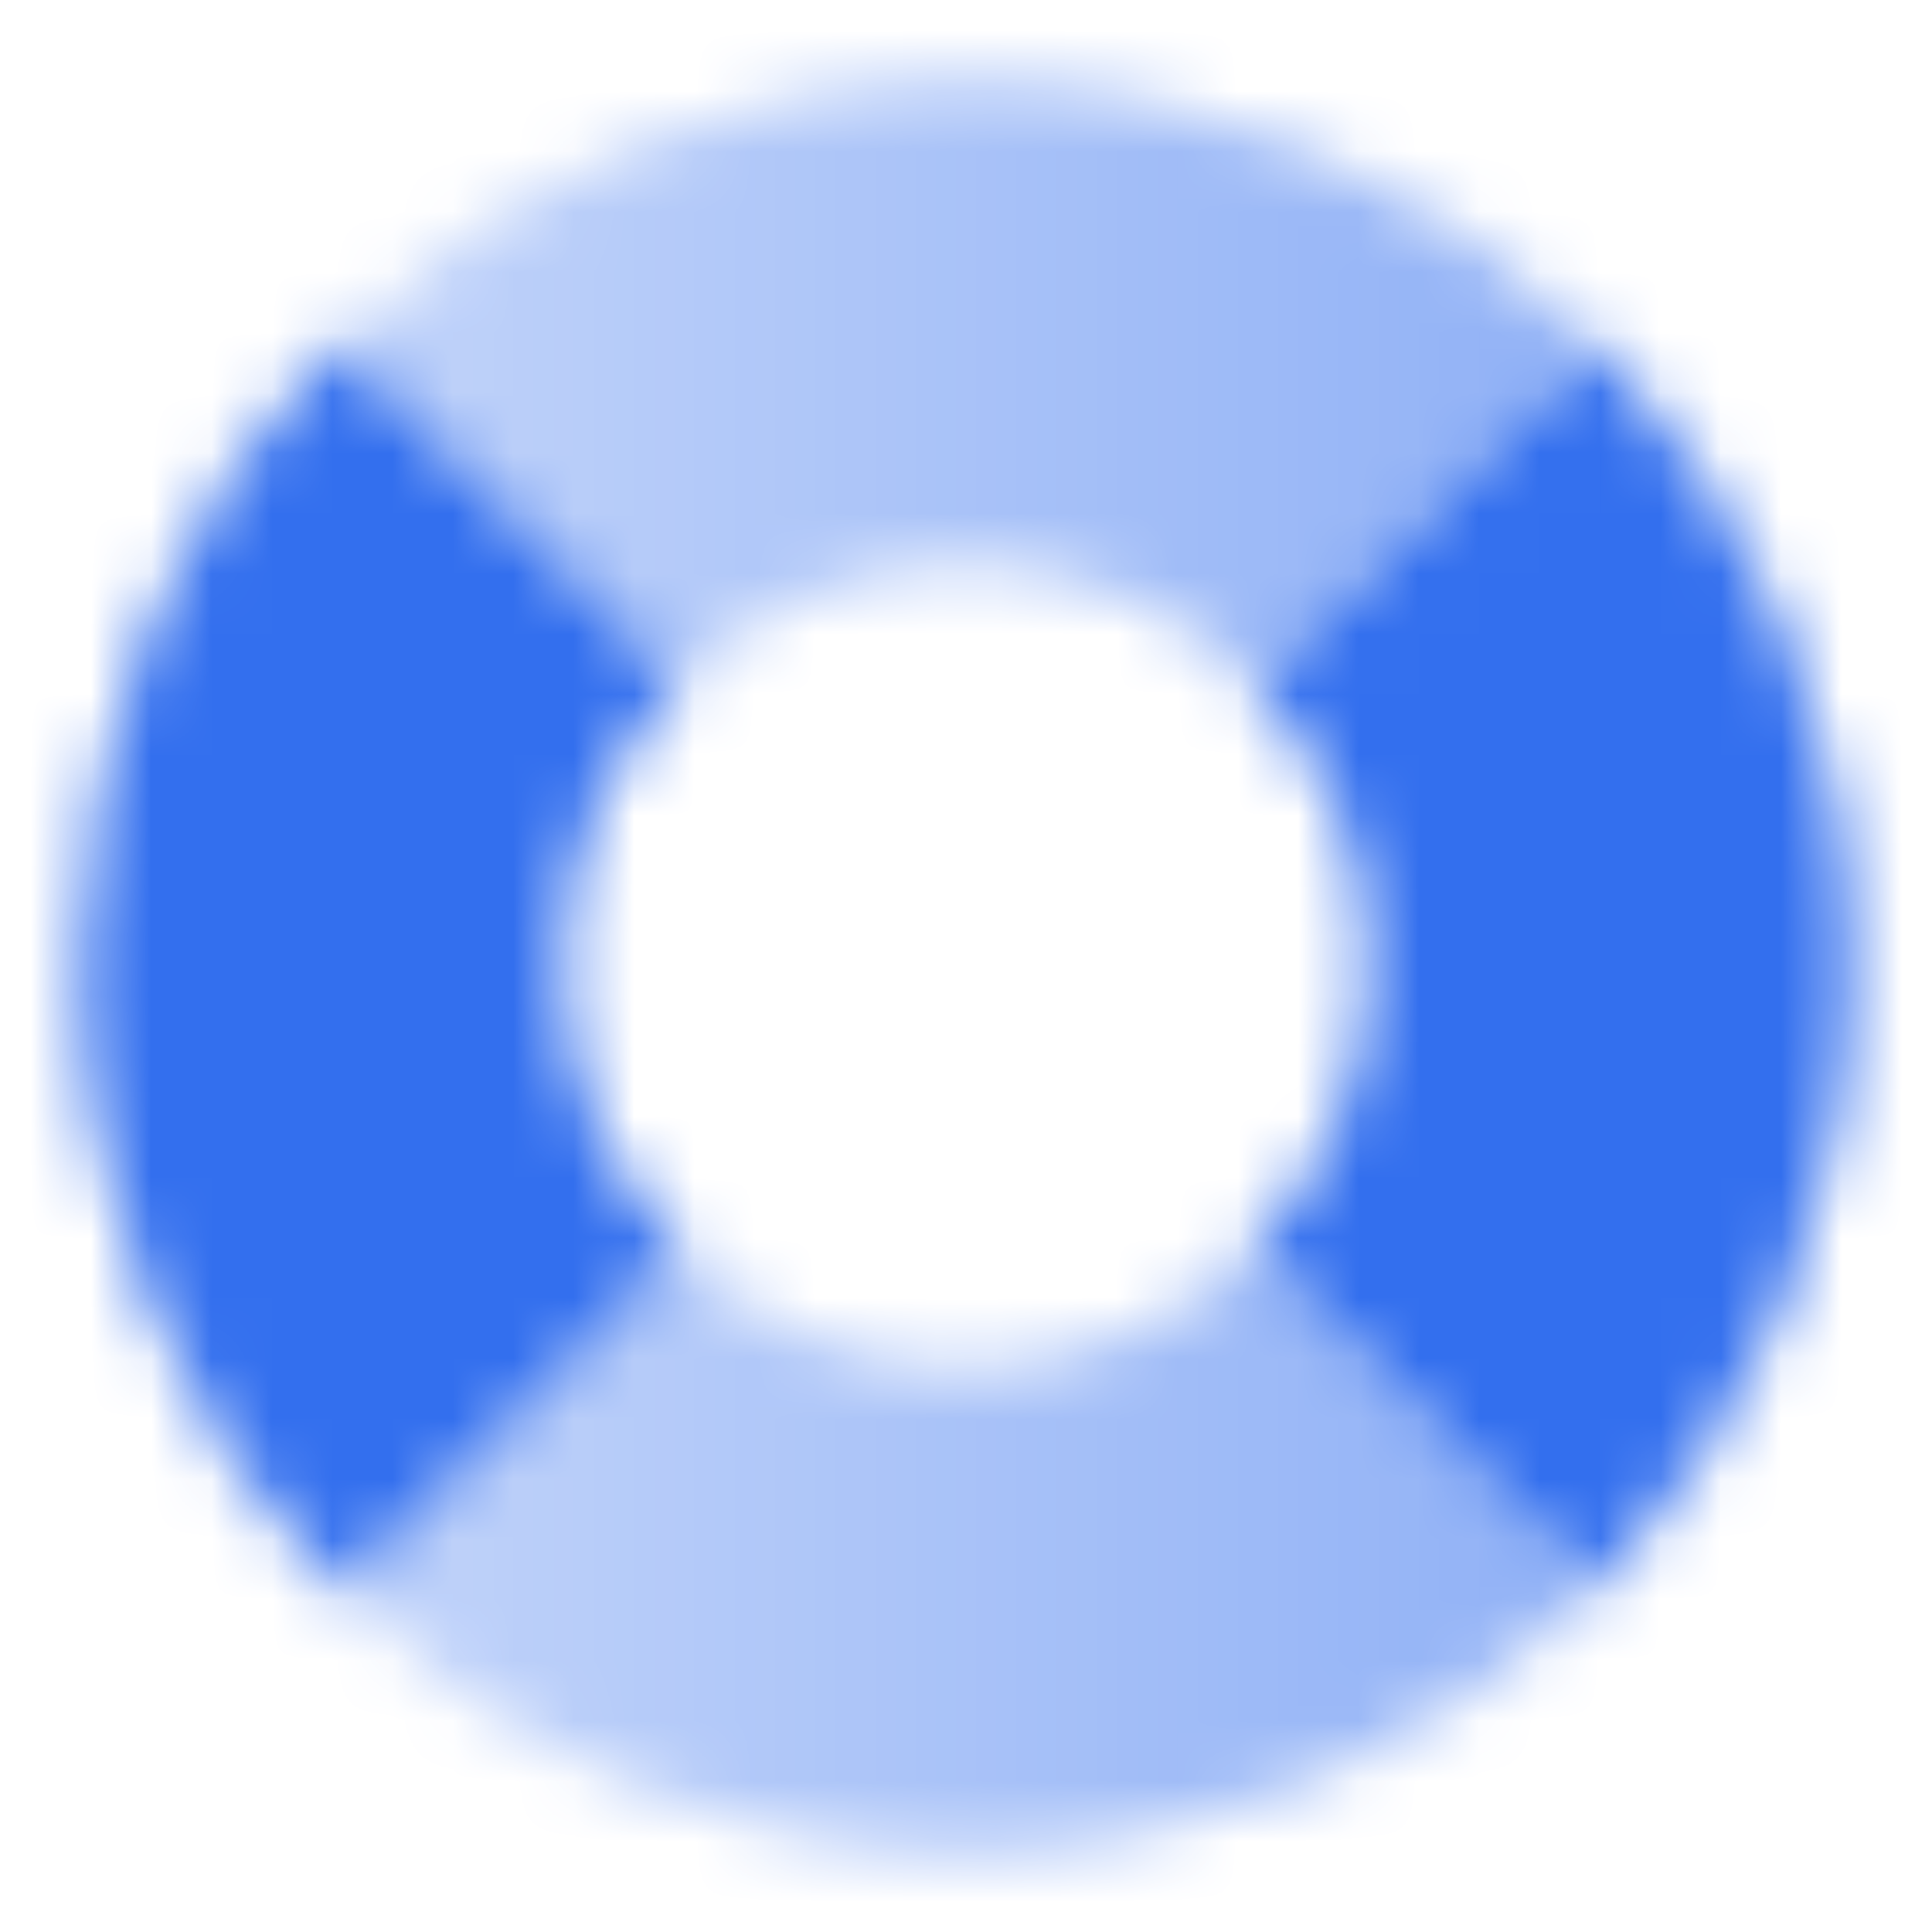 <svg width="32" height="32" viewBox="0 0 32 32" fill="none" xmlns="http://www.w3.org/2000/svg">
<mask id="mask0_30_165273" style="mask-type:alpha" maskUnits="userSpaceOnUse" x="1" y="1" width="30" height="30">
<path fill-rule="evenodd" clip-rule="evenodd" d="M26.412 5.671C23.755 2.992 20.071 1.333 16 1.333C11.943 1.333 8.27 2.981 5.615 5.643L11.272 11.3C12.48 10.085 14.152 9.333 16 9.333C17.862 9.333 19.546 10.097 20.756 11.328L26.412 5.671ZM20.728 20.7C19.52 21.915 17.848 22.667 16 22.667C14.166 22.667 12.505 21.926 11.3 20.728L5.643 26.385C8.296 29.031 11.957 30.667 16 30.667C20.057 30.667 23.73 29.019 26.385 26.357L20.728 20.7Z" fill="url(#paint0_linear_30_165273)"/>
<path fill-rule="evenodd" clip-rule="evenodd" d="M5.615 5.643C2.969 8.296 1.333 11.957 1.333 16C1.333 20.057 2.981 23.729 5.643 26.385L11.3 20.728C10.085 19.52 9.333 17.848 9.333 16C9.333 14.166 10.074 12.505 11.272 11.3L5.615 5.643ZM20.756 11.328L26.412 5.671C29.042 8.321 30.667 11.971 30.667 16C30.667 20.043 29.031 23.704 26.385 26.357L20.728 20.7C21.926 19.495 22.667 17.834 22.667 16C22.667 14.18 21.938 12.531 20.756 11.328Z" fill="black"/>
</mask>
<g mask="url(#mask0_30_165273)">
<path d="M0 0H32V32H0V0Z" fill="#336FEE"/>
</g>
<defs>
<linearGradient id="paint0_linear_30_165273" x1="30.667" y1="17.333" x2="1.333" y2="17.333" gradientUnits="userSpaceOnUse">
<stop stop-opacity="0.6"/>
<stop offset="1" stop-opacity="0.25"/>
</linearGradient>
</defs>
</svg>
